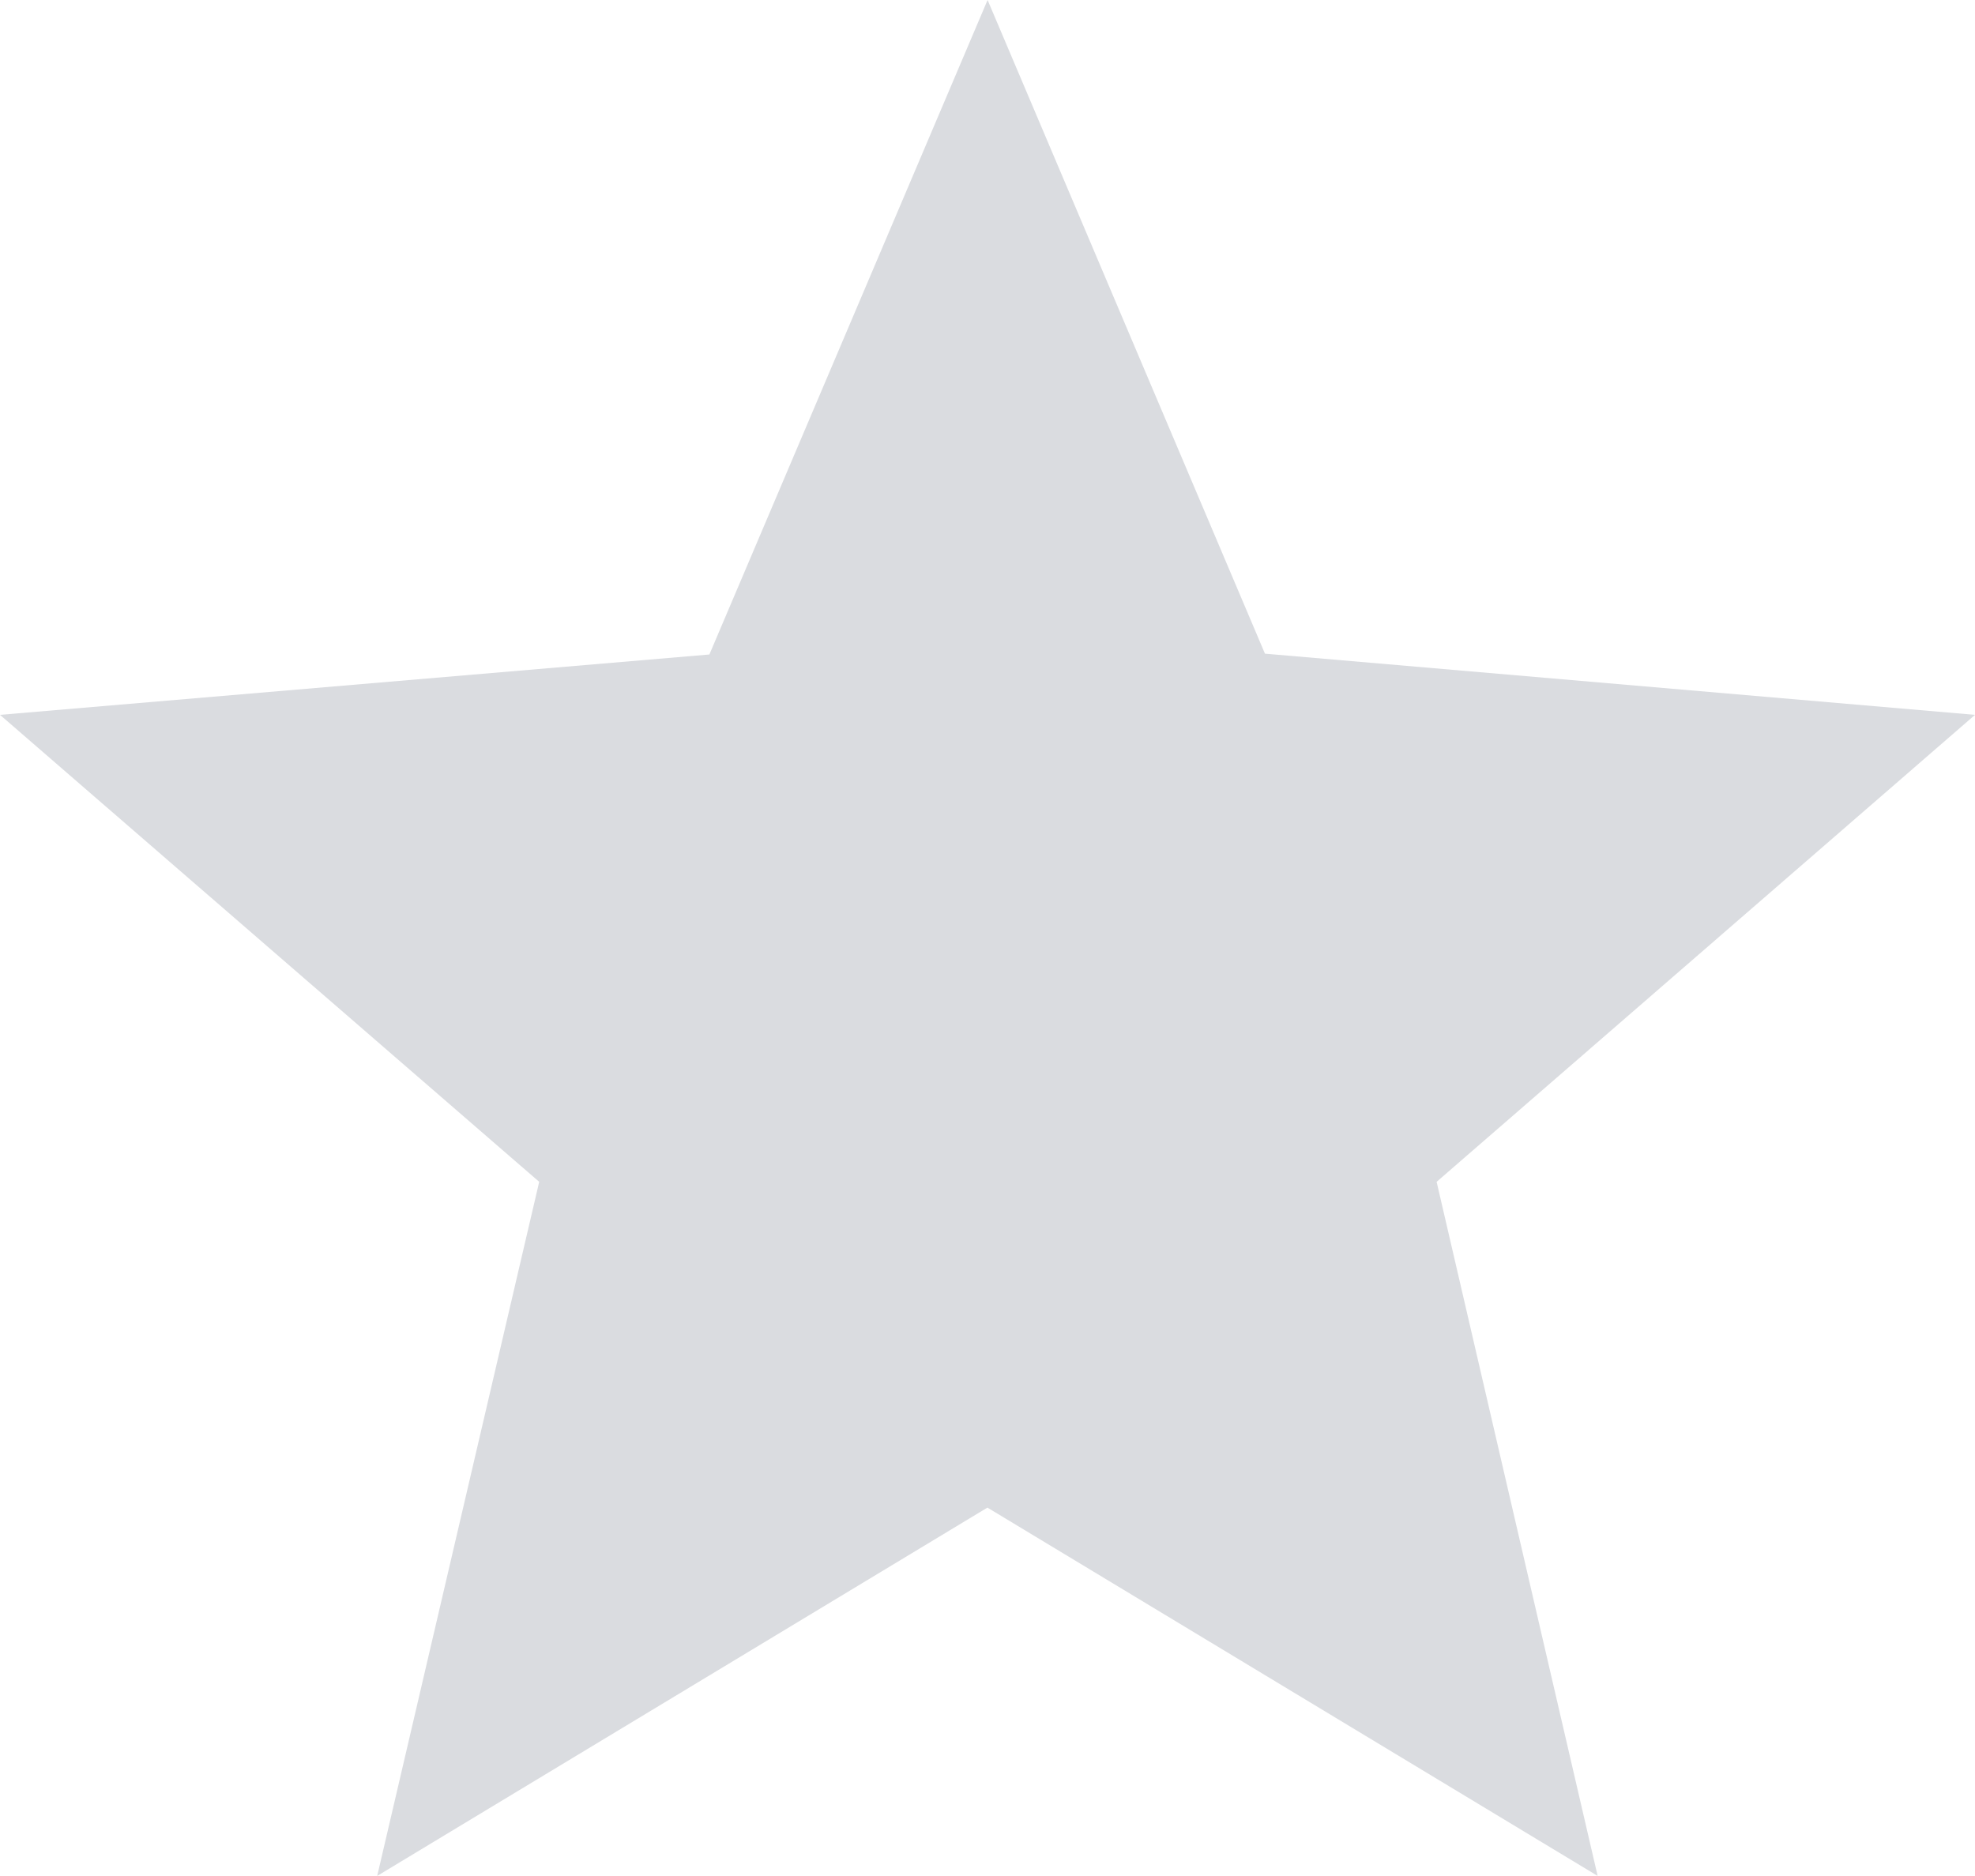 <svg xmlns="http://www.w3.org/2000/svg" width="12.069" height="11.466" viewBox="0 0 12.069 11.466">
    <path id="Icon_material-star-half" data-name="Icon material-star-half" d="M15.069,7.369,10.73,6.995,9.035,3l-1.7,4L3,7.369l3.295,2.854-.99,4.242,3.729-2.251,3.729,2.251-.984-4.242Z" transform="translate(-3 -3)" fill="#dadce0" />
</svg>
